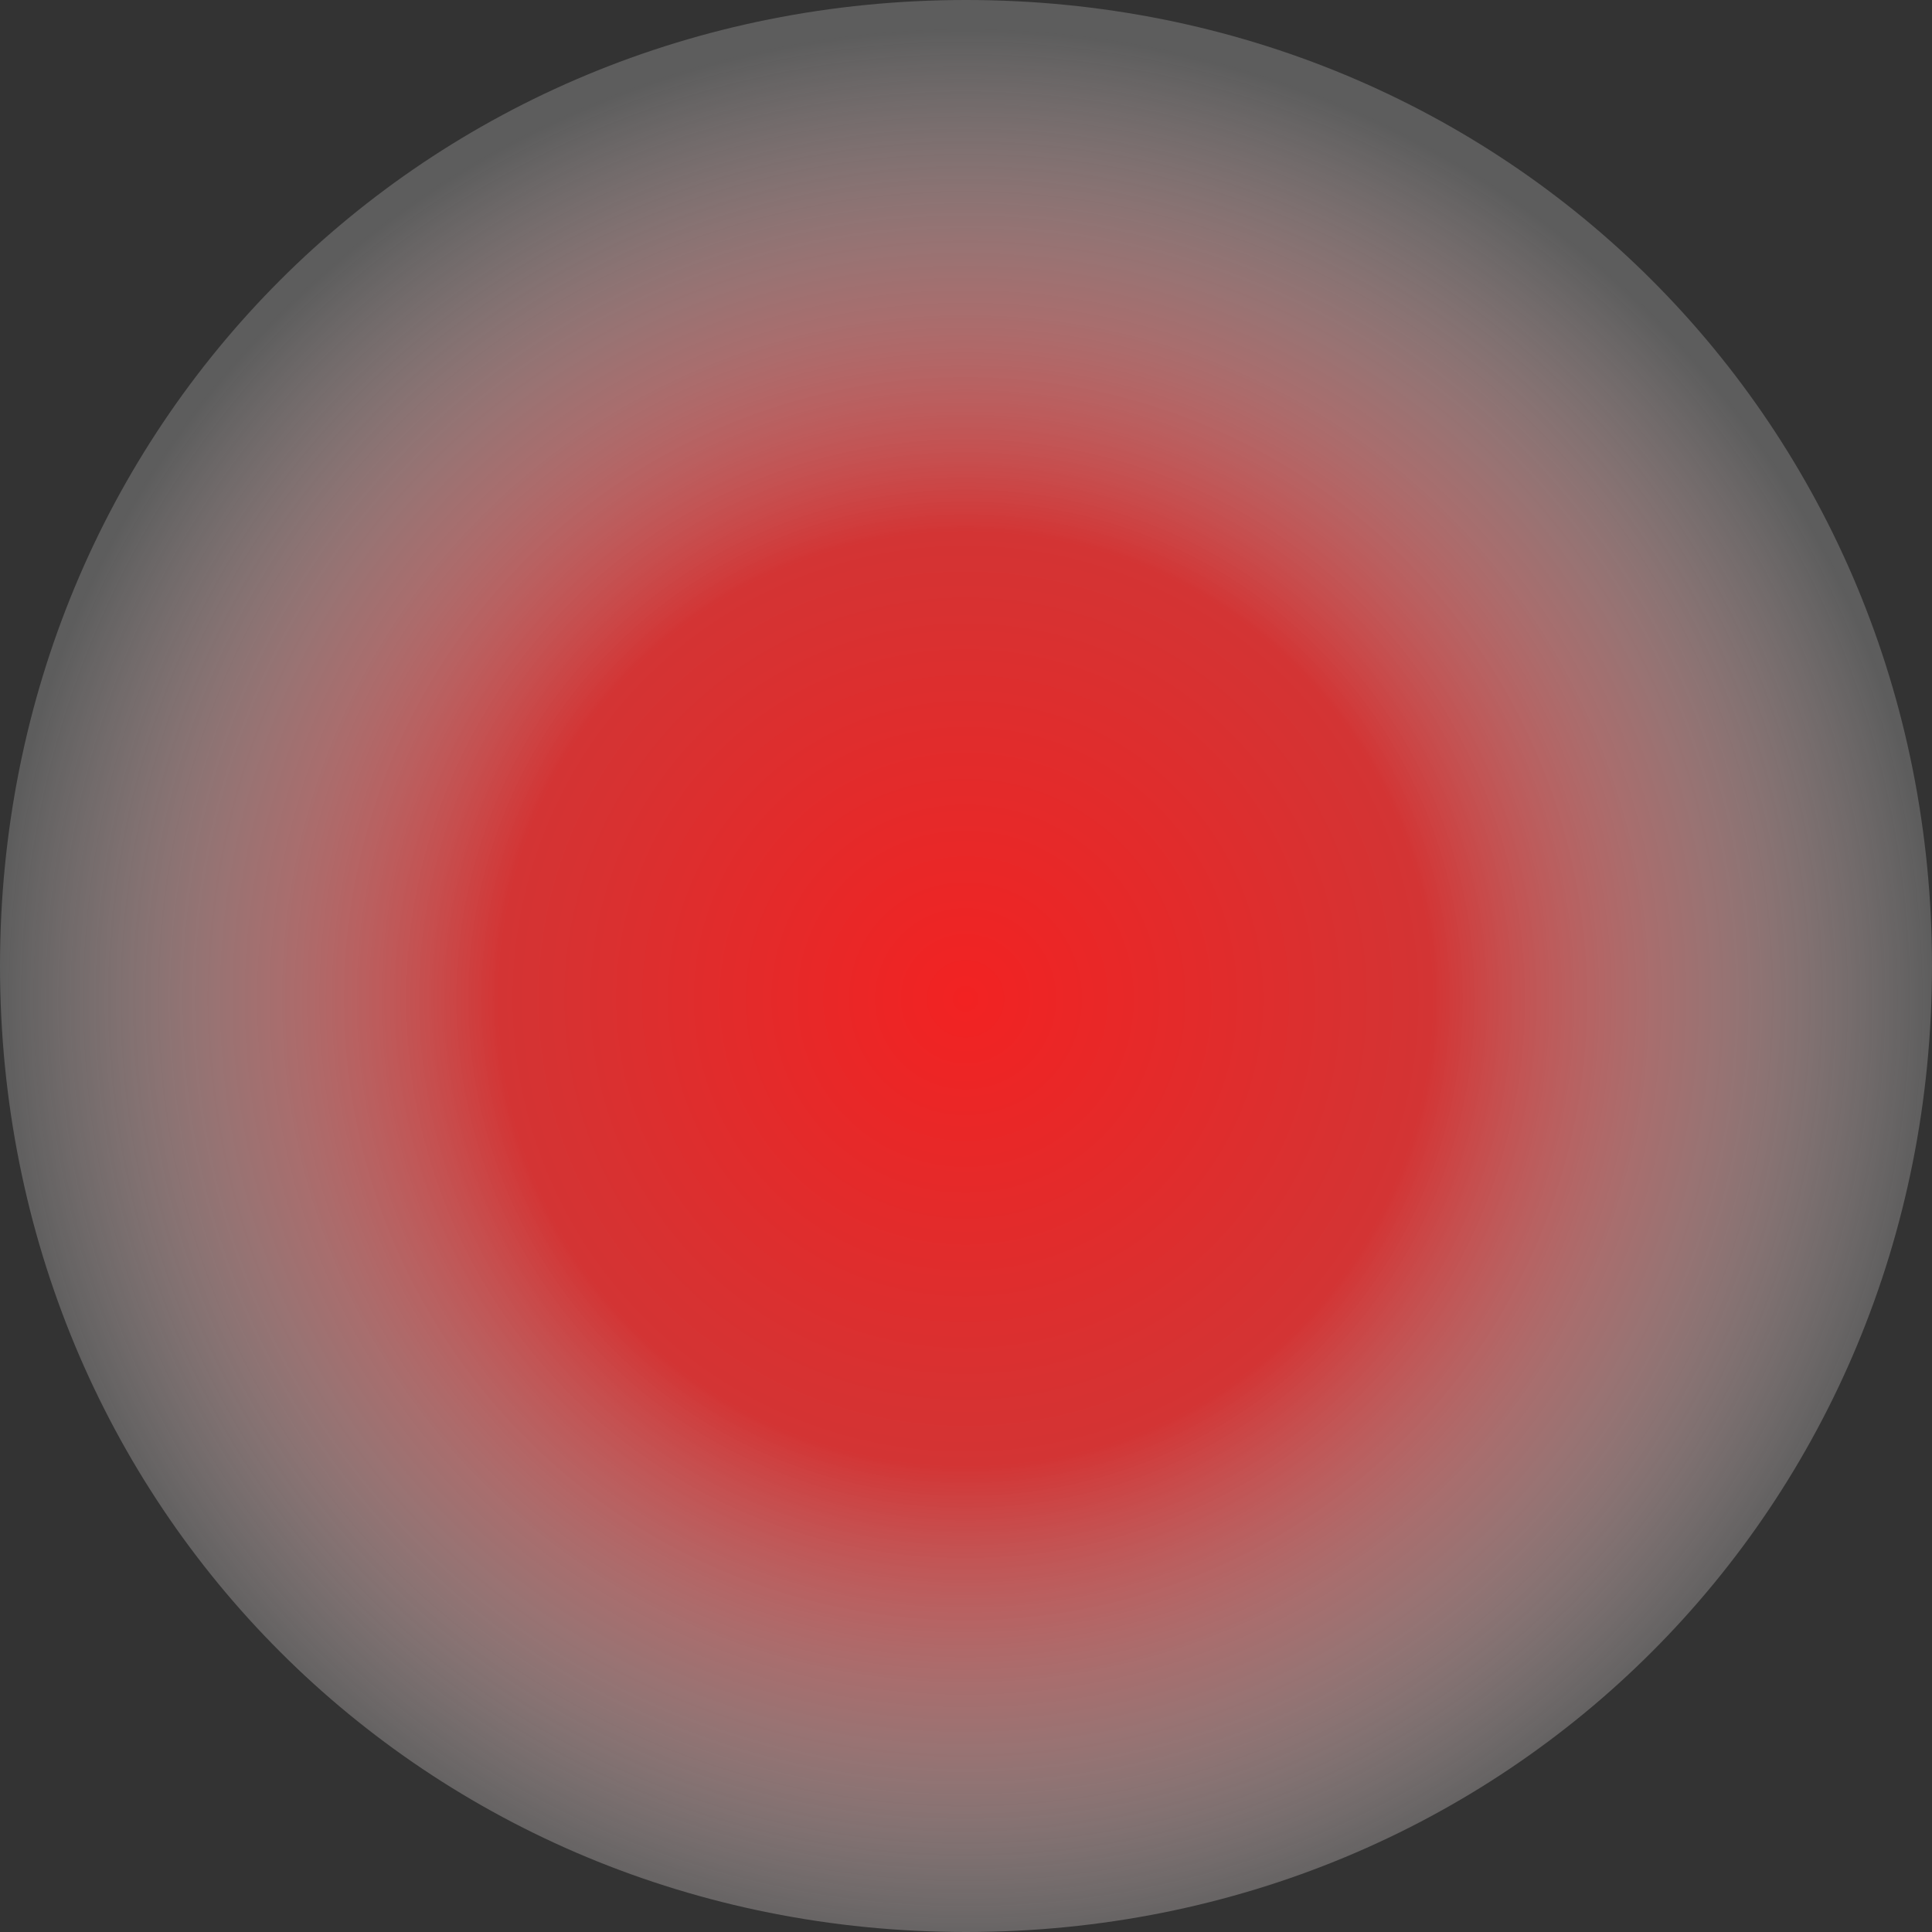 ﻿<?xml version="1.0" encoding="utf-8"?>
<svg version="1.1" xmlns:xlink="http://www.w3.org/1999/xlink" width="46px" height="46px" xmlns="http://www.w3.org/2000/svg">
  <rect width="100%" height="100%" fill="#333333" stroke="none"/>
  <defs>
    <radialGradient cx="23" cy="23.767" r="23.115" gradientTransform="matrix(-0.995 0.1 -0.1 -0.995 48.251 45.127 )" gradientUnits="userSpaceOnUse" id="RadialGradient5">
      <stop id="Stop6" stop-color="#f22222" offset="0" />
      <stop id="Stop7" stop-color="#d33434" offset="0.48" />
      <stop id="Stop8" stop-color="#ffffff" stop-opacity="0.204" offset="1" />
    </radialGradient>
  </defs>
  <g>
    <path d="M 23 0  C 35.88 0  46 10.12  46 23  C 46 35.88  35.88 46  23 46  C 10.12 46  0 35.88  0 23  C 0 10.12  10.12 0  23 0  Z " fill-rule="nonzero" fill="url(#RadialGradient5)" stroke="none" />
  </g>
</svg>